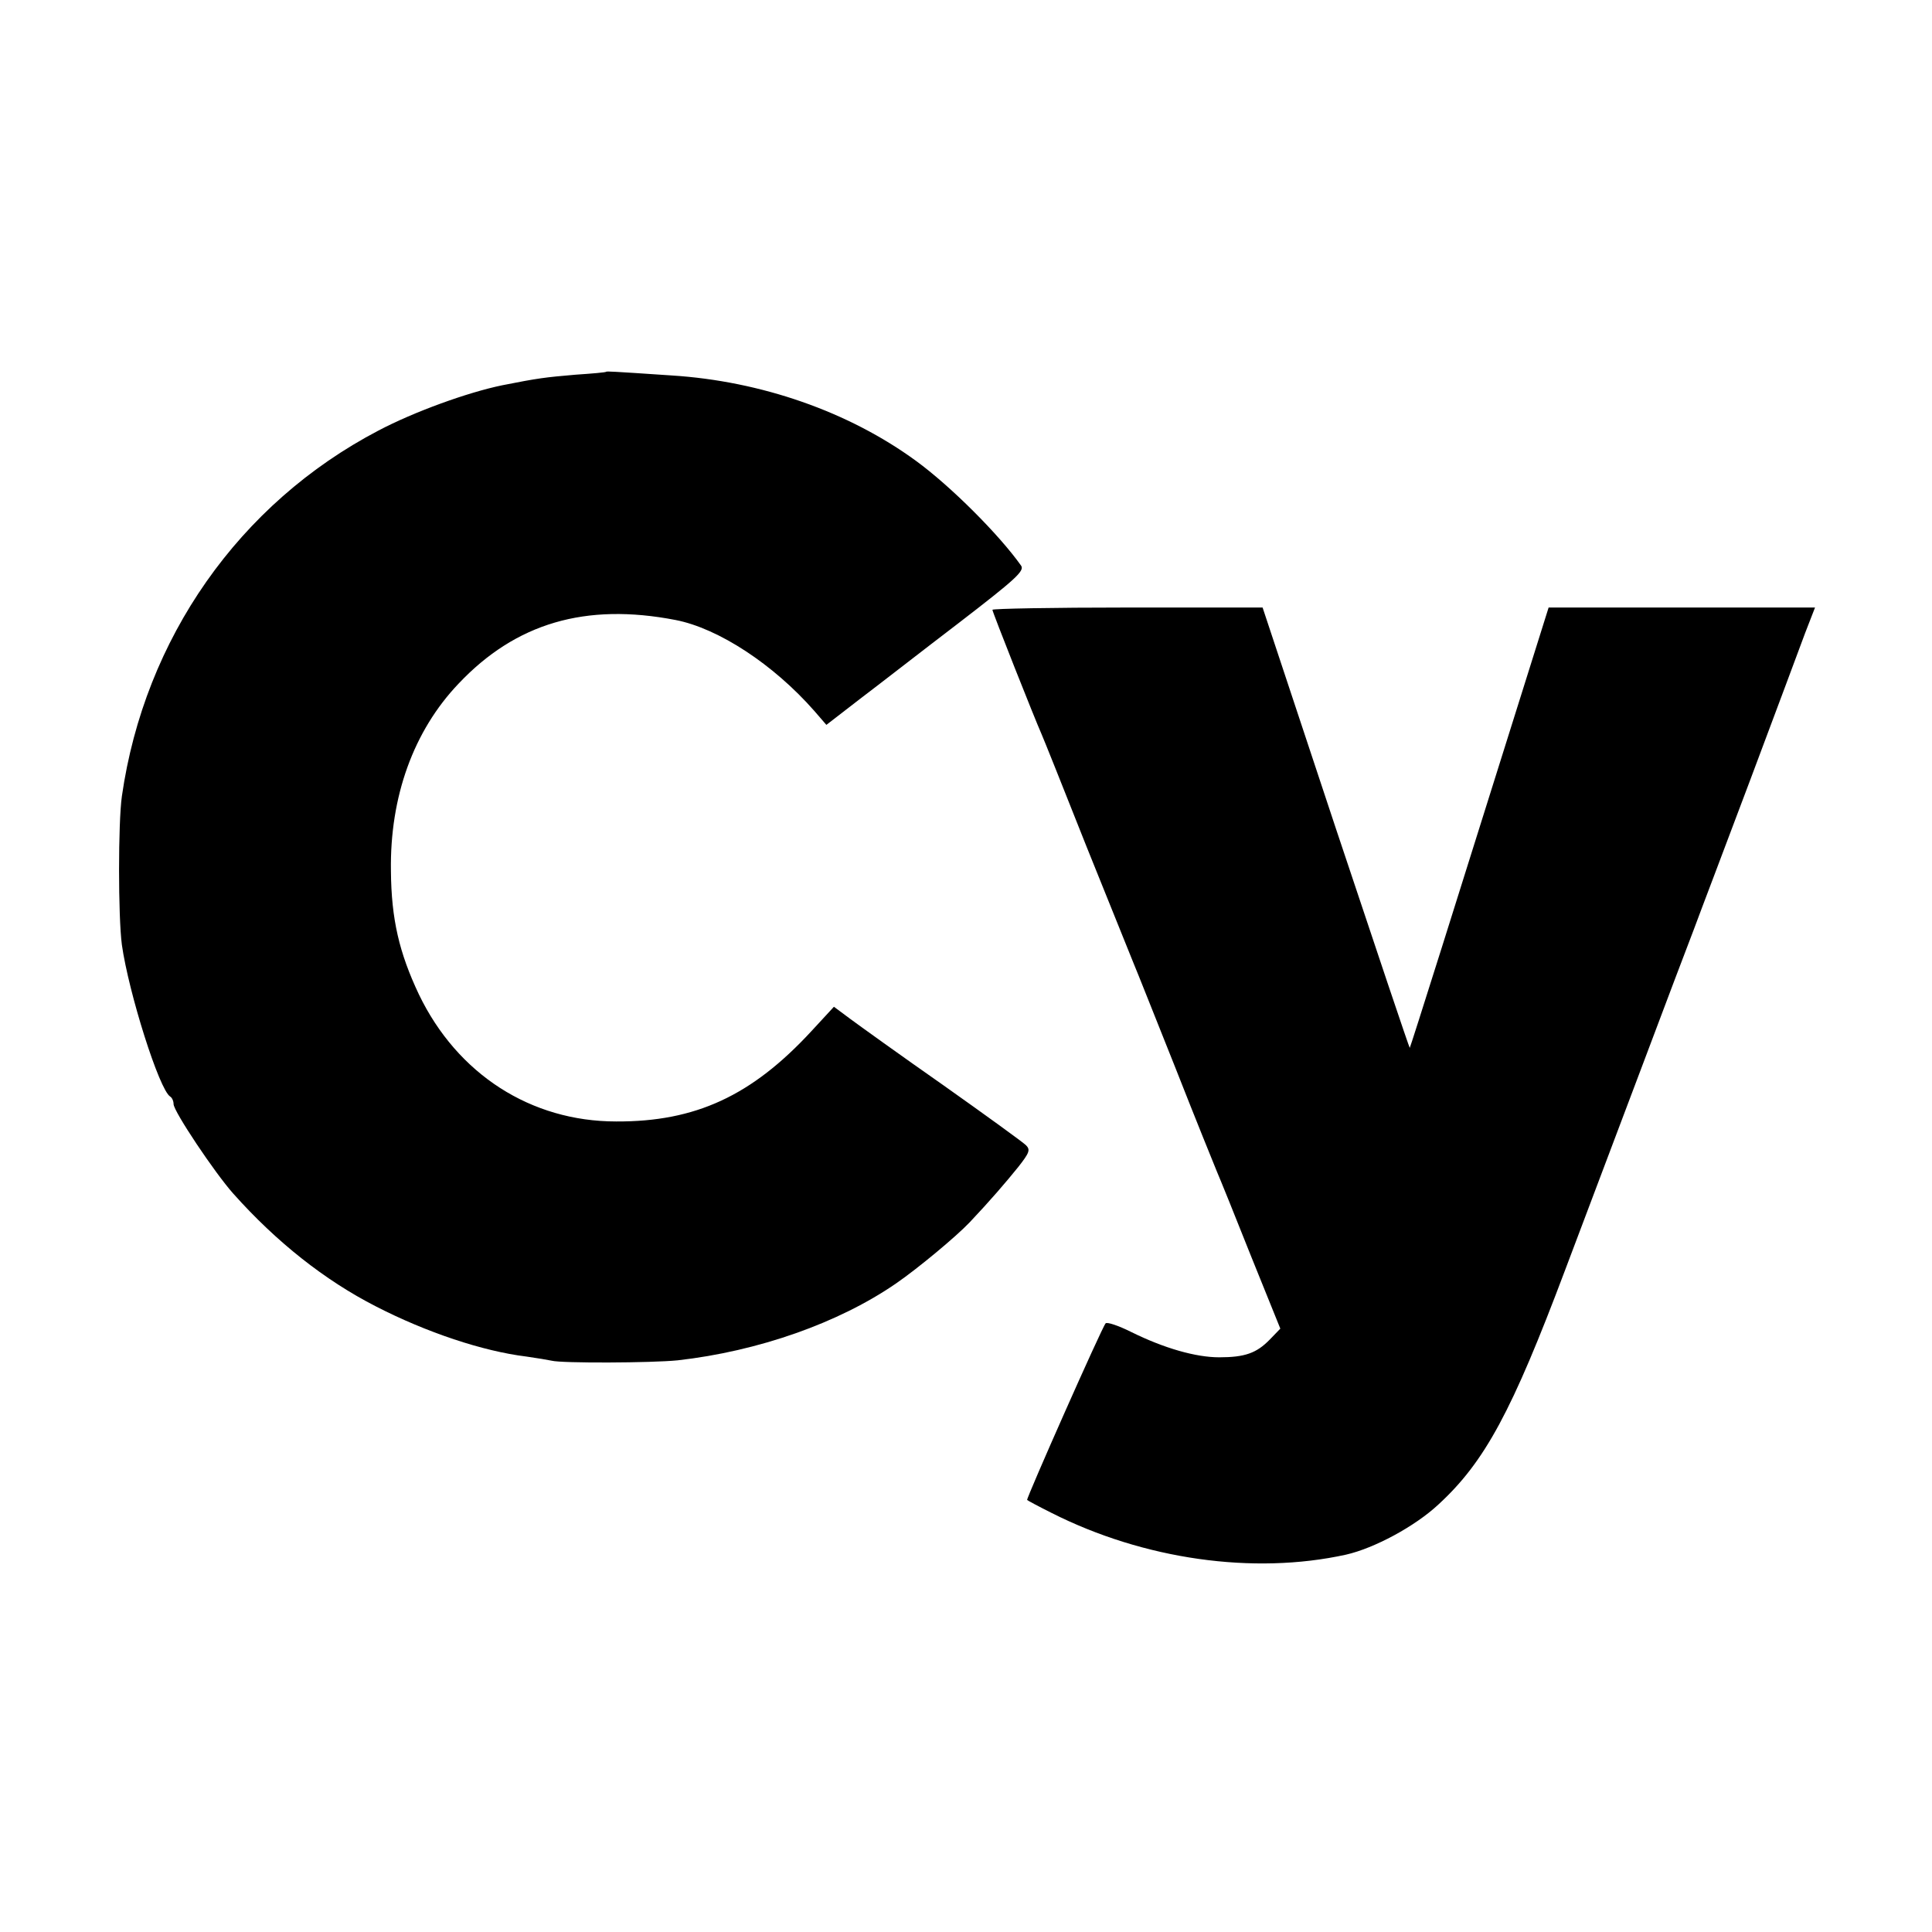 <svg version="1" xmlns="http://www.w3.org/2000/svg" width="682.667" height="682.667" viewBox="0 0 512 512"><path d="M160.7 98.5c-.1.2-3.8.5-8.2.8-8.1.7-9.8.9-19.4 2.8-9.2 1.9-23.3 7-32.8 12-36.9 19.3-62 55.1-68 96.9-1 7.1-1 31.8 0 39.4 1.8 12.7 9.9 38.4 12.8 40.2.5.3.9 1.2.9 2 0 1.9 10.9 18.2 15.8 23.7 11.5 12.9 24.3 23 37.8 29.9 13.4 6.9 28.4 11.9 39.9 13.3 2.8.4 5.8.9 6.7 1.1 2.6.7 26.5.6 33.4-.1 21.3-2.4 42.7-9.9 57.9-20.4 5.8-4 15.9-12.4 19.5-16.2 5.3-5.6 9.6-10.6 12.9-14.7 2.9-3.7 3.2-4.5 2-5.7-.8-.8-10.6-7.9-21.9-15.9-11.3-7.9-22.4-15.9-24.7-17.6l-4.3-3.2-6 6.5c-15.8 17.1-30.7 24-51.7 23.9-22.6 0-42.1-12.5-52.3-33.7-5.2-11-7.3-19.9-7.4-32.7-.3-19.7 6-37.1 17.9-49.6 15.2-16.1 33.7-21.5 57.5-16.9 11.4 2.2 26 11.8 36.8 24.1l3.2 3.7 8.8-6.8c4.9-3.7 16.7-12.9 26.4-20.3 14.8-11.4 17.4-13.7 16.4-15.1-5.8-8.2-18.7-21.1-27.9-27.8-17.8-13-41-21.1-64.7-22.6-16.2-1.1-17-1.1-17.3-1z"/><path d="M263 161.6c0 .6 11.3 29.1 13 32.9.5 1.1 5.9 14.6 12 30 6.2 15.4 11.8 29.3 12.5 31 .7 1.6 5.6 14 11 27.5 5.3 13.5 10.3 25.8 11 27.5.7 1.6 4.8 11.7 9 22.3l7.8 19.3-2.8 2.9c-3.5 3.6-6.6 4.7-13.4 4.7-6.2 0-14.6-2.4-23.3-6.7-3.4-1.7-6.4-2.7-6.8-2.3-1 1.1-21.1 46.5-20.8 46.8.2.2 3 1.7 6.4 3.4 24.5 12.4 53.6 16.5 78.1 11.1 7.5-1.7 18.3-7.5 24.5-13.3 12.3-11.3 19.5-24.7 33.6-62.2 5-13.2 14.1-37.3 20.2-53.5 6.1-16.2 12.4-32.9 14-37 1.5-4.1 8.3-21.9 14.9-39.5s13.1-35 14.5-38.8l2.6-6.7h-70.6l-7.6 24.2c-16.3 52-29 92.3-29.2 92.5-.1.1-8.9-26.1-19.6-58.2L334.6 161h-35.8c-19.7 0-35.8.3-35.8.6z"/></svg>
